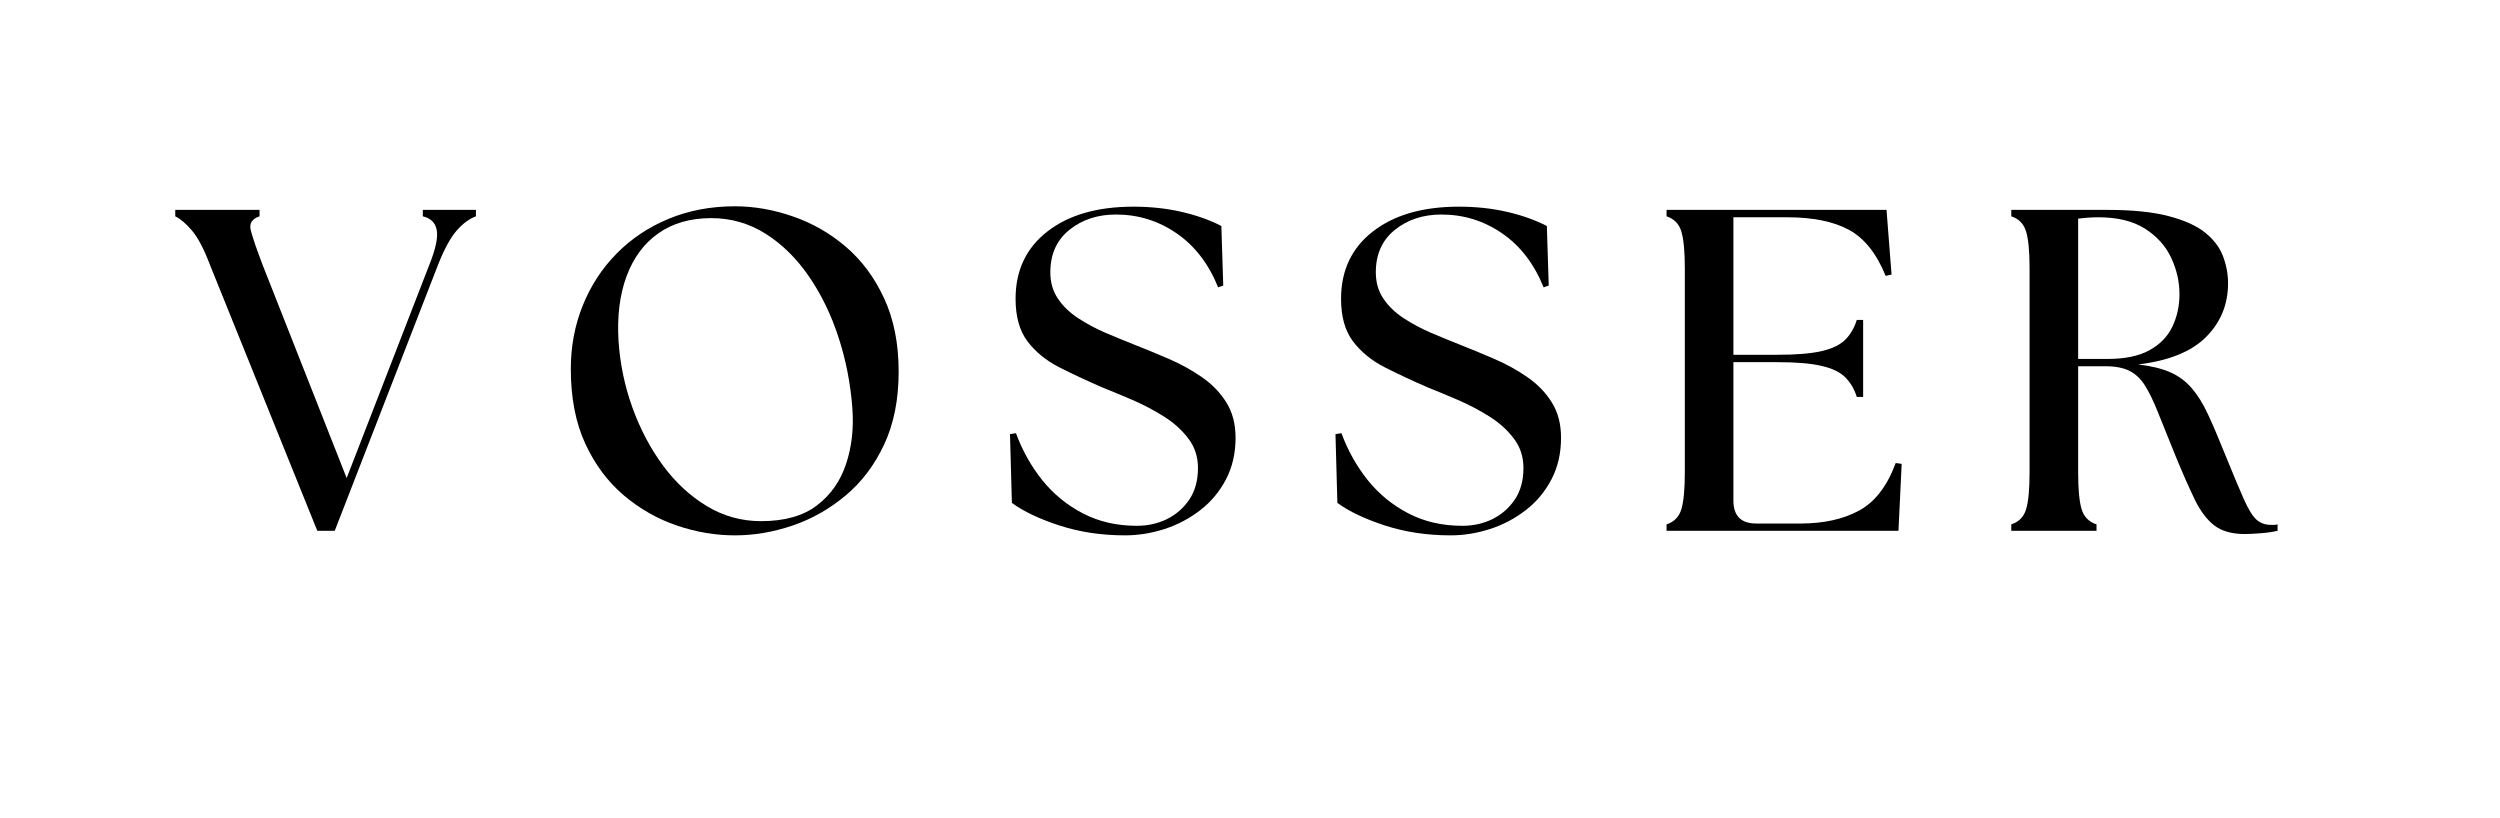 <svg xmlns="http://www.w3.org/2000/svg" xmlns:xlink="http://www.w3.org/1999/xlink" width="550" zoomAndPan="magnify" viewBox="0 0 412.5 135" height="180" preserveAspectRatio="xMidYMid meet" version="1.0"><defs><g></g></defs><g fill="#000000" fill-opacity="1"><g transform="translate(29.215, 87.585)"><g><path d="M 5.375 -44.016 C 4.414 -46.547 3.441 -48.391 2.453 -49.547 C 1.473 -50.703 0.555 -51.484 -0.297 -51.891 L -0.297 -52.953 L 13.609 -52.953 L 13.609 -51.891 C 12.348 -51.484 11.867 -50.703 12.172 -49.547 C 12.473 -48.391 13.102 -46.547 14.062 -44.016 L 27.984 -8.703 L 41.672 -44.016 C 42.68 -46.547 43.07 -48.414 42.844 -49.625 C 42.625 -50.832 41.859 -51.586 40.547 -51.891 L 40.547 -52.953 L 49.312 -52.953 L 49.312 -51.891 C 48.207 -51.484 47.148 -50.703 46.141 -49.547 C 45.129 -48.391 44.117 -46.547 43.109 -44.016 L 26.016 0 L 23.141 0 Z M 5.375 -44.016"></path></g></g></g><g fill="#000000" fill-opacity="1"><g transform="translate(90.106, 87.585)"><g><path d="M 31.156 0.75 C 27.938 0.75 24.738 0.207 21.562 -0.875 C 18.383 -1.957 15.469 -3.617 12.812 -5.859 C 10.164 -8.109 8.047 -10.957 6.453 -14.406 C 4.867 -17.863 4.078 -21.961 4.078 -26.703 C 4.078 -30.43 4.734 -33.922 6.047 -37.172 C 7.359 -40.43 9.211 -43.281 11.609 -45.719 C 14.004 -48.164 16.863 -50.082 20.188 -51.469 C 23.52 -52.852 27.176 -53.547 31.156 -53.547 C 34.332 -53.547 37.52 -52.988 40.719 -51.875 C 43.926 -50.77 46.844 -49.098 49.469 -46.859 C 52.094 -44.617 54.195 -41.781 55.781 -38.344 C 57.375 -34.914 58.172 -30.883 58.172 -26.25 C 58.172 -21.656 57.375 -17.656 55.781 -14.25 C 54.195 -10.852 52.078 -8.047 49.422 -5.828 C 46.773 -3.609 43.863 -1.957 40.688 -0.875 C 37.508 0.207 34.332 0.75 31.156 0.75 Z M 11.953 -31.312 C 12.203 -27.531 12.969 -23.863 14.25 -20.312 C 15.539 -16.758 17.219 -13.582 19.281 -10.781 C 21.352 -7.977 23.766 -5.742 26.516 -4.078 C 29.266 -2.422 32.25 -1.594 35.469 -1.594 C 39.352 -1.594 42.43 -2.461 44.703 -4.203 C 46.973 -5.941 48.57 -8.223 49.5 -11.047 C 50.438 -13.867 50.781 -16.941 50.531 -20.266 C 50.227 -24.305 49.469 -28.191 48.25 -31.922 C 47.039 -35.648 45.414 -39 43.375 -41.969 C 41.332 -44.945 38.945 -47.297 36.219 -49.016 C 33.5 -50.734 30.504 -51.594 27.234 -51.594 C 23.805 -51.594 20.906 -50.758 18.531 -49.094 C 16.164 -47.426 14.414 -45.066 13.281 -42.016 C 12.145 -38.961 11.703 -35.395 11.953 -31.312 Z M 11.953 -31.312"></path></g></g></g><g fill="#000000" fill-opacity="1"><g transform="translate(164.008, 87.585)"><g><path d="M 21.641 0.75 C 17.754 0.75 14.145 0.207 10.812 -0.875 C 7.488 -1.957 4.867 -3.203 2.953 -4.609 L 2.641 -15.953 L 3.625 -16.109 C 4.688 -13.234 6.133 -10.648 7.969 -8.359 C 9.812 -6.066 12.047 -4.238 14.672 -2.875 C 17.297 -1.508 20.27 -0.828 23.594 -0.828 C 25.363 -0.828 27.004 -1.191 28.516 -1.922 C 30.023 -2.66 31.258 -3.734 32.219 -5.141 C 33.176 -6.555 33.656 -8.297 33.656 -10.359 C 33.656 -12.223 33.125 -13.848 32.062 -15.234 C 31.008 -16.629 29.66 -17.844 28.016 -18.875 C 26.379 -19.906 24.656 -20.812 22.844 -21.594 C 21.031 -22.375 19.363 -23.066 17.844 -23.672 C 15.281 -24.785 12.91 -25.895 10.734 -27 C 8.566 -28.113 6.828 -29.539 5.516 -31.281 C 4.211 -33.02 3.562 -35.352 3.562 -38.281 C 3.562 -42.969 5.312 -46.672 8.812 -49.391 C 12.312 -52.117 17.039 -53.484 23 -53.484 C 25.82 -53.484 28.453 -53.203 30.891 -52.641 C 33.336 -52.086 35.547 -51.305 37.516 -50.297 L 37.828 -40.469 L 36.984 -40.172 C 35.422 -44.047 33.141 -47.016 30.141 -49.078 C 27.141 -51.148 23.801 -52.188 20.125 -52.188 C 17.094 -52.188 14.531 -51.344 12.438 -49.656 C 10.344 -47.969 9.297 -45.633 9.297 -42.656 C 9.297 -41 9.711 -39.551 10.547 -38.312 C 11.379 -37.07 12.488 -36 13.875 -35.094 C 15.258 -34.188 16.742 -33.391 18.328 -32.703 C 19.922 -32.023 21.477 -31.383 23 -30.781 C 24.914 -30.031 26.867 -29.223 28.859 -28.359 C 30.848 -27.504 32.676 -26.492 34.344 -25.328 C 36.008 -24.172 37.344 -22.785 38.344 -21.172 C 39.352 -19.566 39.859 -17.629 39.859 -15.359 C 39.859 -12.785 39.328 -10.488 38.266 -8.469 C 37.211 -6.457 35.801 -4.77 34.031 -3.406 C 32.27 -2.039 30.305 -1.004 28.141 -0.297 C 25.973 0.398 23.805 0.75 21.641 0.75 Z M 21.641 0.75"></path></g></g></g><g fill="#000000" fill-opacity="1"><g transform="translate(217.713, 87.585)"><g><path d="M 21.641 0.75 C 17.754 0.75 14.145 0.207 10.812 -0.875 C 7.488 -1.957 4.867 -3.203 2.953 -4.609 L 2.641 -15.953 L 3.625 -16.109 C 4.688 -13.234 6.133 -10.648 7.969 -8.359 C 9.812 -6.066 12.047 -4.238 14.672 -2.875 C 17.297 -1.508 20.27 -0.828 23.594 -0.828 C 25.363 -0.828 27.004 -1.191 28.516 -1.922 C 30.023 -2.66 31.258 -3.734 32.219 -5.141 C 33.176 -6.555 33.656 -8.297 33.656 -10.359 C 33.656 -12.223 33.125 -13.848 32.062 -15.234 C 31.008 -16.629 29.66 -17.844 28.016 -18.875 C 26.379 -19.906 24.656 -20.812 22.844 -21.594 C 21.031 -22.375 19.363 -23.066 17.844 -23.672 C 15.281 -24.785 12.91 -25.895 10.734 -27 C 8.566 -28.113 6.828 -29.539 5.516 -31.281 C 4.211 -33.02 3.562 -35.352 3.562 -38.281 C 3.562 -42.969 5.312 -46.672 8.812 -49.391 C 12.312 -52.117 17.039 -53.484 23 -53.484 C 25.82 -53.484 28.453 -53.203 30.891 -52.641 C 33.336 -52.086 35.547 -51.305 37.516 -50.297 L 37.828 -40.469 L 36.984 -40.172 C 35.422 -44.047 33.141 -47.016 30.141 -49.078 C 27.141 -51.148 23.801 -52.188 20.125 -52.188 C 17.094 -52.188 14.531 -51.344 12.438 -49.656 C 10.344 -47.969 9.297 -45.633 9.297 -42.656 C 9.297 -41 9.711 -39.551 10.547 -38.312 C 11.379 -37.07 12.488 -36 13.875 -35.094 C 15.258 -34.188 16.742 -33.391 18.328 -32.703 C 19.922 -32.023 21.477 -31.383 23 -30.781 C 24.914 -30.031 26.867 -29.223 28.859 -28.359 C 30.848 -27.504 32.676 -26.492 34.344 -25.328 C 36.008 -24.172 37.344 -22.785 38.344 -21.172 C 39.352 -19.566 39.859 -17.629 39.859 -15.359 C 39.859 -12.785 39.328 -10.488 38.266 -8.469 C 37.211 -6.457 35.801 -4.77 34.031 -3.406 C 32.27 -2.039 30.305 -1.004 28.141 -0.297 C 25.973 0.398 23.805 0.75 21.641 0.75 Z M 21.641 0.75"></path></g></g></g><g fill="#000000" fill-opacity="1"><g transform="translate(271.418, 87.585)"><g><path d="M 3.562 0 L 3.562 -1.062 C 4.82 -1.469 5.641 -2.312 6.016 -3.594 C 6.391 -4.875 6.578 -6.879 6.578 -9.609 L 6.578 -43.344 C 6.578 -46.062 6.391 -48.062 6.016 -49.344 C 5.641 -50.633 4.82 -51.484 3.562 -51.891 L 3.562 -52.953 L 39.859 -52.953 L 40.688 -42.281 L 39.719 -42.062 C 38.195 -45.789 36.16 -48.332 33.609 -49.688 C 31.066 -51.051 27.68 -51.734 23.453 -51.734 L 14.594 -51.734 L 14.594 -29.047 L 21.859 -29.047 C 24.93 -29.047 27.348 -29.242 29.109 -29.641 C 30.879 -30.047 32.191 -30.676 33.047 -31.531 C 33.91 -32.395 34.547 -33.484 34.953 -34.797 L 36 -34.797 L 36 -22.094 L 34.953 -22.094 C 34.547 -23.395 33.91 -24.473 33.047 -25.328 C 32.191 -26.191 30.879 -26.82 29.109 -27.219 C 27.348 -27.625 24.93 -27.828 21.859 -27.828 L 14.594 -27.828 L 14.594 -5 C 14.594 -2.469 15.852 -1.203 18.375 -1.203 L 25.641 -1.203 C 29.473 -1.203 32.695 -1.91 35.312 -3.328 C 37.938 -4.742 39.957 -7.363 41.375 -11.188 L 42.359 -11.047 L 41.828 0 Z M 3.562 0"></path></g></g></g><g fill="#000000" fill-opacity="1"><g transform="translate(328.301, 87.585)"><g><path d="M 42.062 0.531 C 39.988 0.531 38.332 0.066 37.094 -0.859 C 35.863 -1.797 34.781 -3.223 33.844 -5.141 C 32.914 -7.055 31.848 -9.477 30.641 -12.406 C 29.523 -15.176 28.586 -17.504 27.828 -19.391 C 27.078 -21.285 26.348 -22.801 25.641 -23.938 C 24.93 -25.07 24.07 -25.891 23.062 -26.391 C 22.062 -26.898 20.727 -27.156 19.062 -27.156 L 14.594 -27.156 L 14.594 -9.609 C 14.594 -6.879 14.781 -4.875 15.156 -3.594 C 15.539 -2.312 16.363 -1.469 17.625 -1.062 L 17.625 0 L 3.562 0 L 3.562 -1.062 C 4.82 -1.469 5.641 -2.312 6.016 -3.594 C 6.391 -4.875 6.578 -6.879 6.578 -9.609 L 6.578 -43.344 C 6.578 -46.062 6.391 -48.062 6.016 -49.344 C 5.641 -50.633 4.82 -51.484 3.562 -51.891 L 3.562 -52.953 L 19.438 -52.953 C 23.57 -52.953 26.938 -52.609 29.531 -51.922 C 32.133 -51.242 34.141 -50.336 35.547 -49.203 C 36.961 -48.066 37.945 -46.766 38.5 -45.297 C 39.051 -43.836 39.328 -42.352 39.328 -40.844 C 39.328 -37.363 38.117 -34.41 35.703 -31.984 C 33.285 -29.566 29.551 -28.055 24.5 -27.453 C 26.625 -27.203 28.379 -26.773 29.766 -26.172 C 31.148 -25.566 32.332 -24.695 33.312 -23.562 C 34.301 -22.426 35.195 -20.988 36 -19.25 C 36.812 -17.508 37.723 -15.379 38.734 -12.859 C 40.086 -9.523 41.145 -7 41.906 -5.281 C 42.664 -3.57 43.367 -2.426 44.016 -1.844 C 44.672 -1.27 45.457 -0.984 46.375 -0.984 C 46.57 -0.984 46.758 -0.984 46.938 -0.984 C 47.113 -0.984 47.301 -1.008 47.5 -1.062 L 47.5 0 C 46.645 0.195 45.688 0.332 44.625 0.406 C 43.57 0.488 42.719 0.531 42.062 0.531 Z M 14.594 -28.359 L 19.438 -28.359 C 22.312 -28.359 24.617 -28.836 26.359 -29.797 C 28.098 -30.754 29.359 -32.051 30.141 -33.688 C 30.922 -35.332 31.312 -37.113 31.312 -39.031 C 31.312 -41.094 30.859 -43.094 29.953 -45.031 C 29.047 -46.977 27.609 -48.582 25.641 -49.844 C 23.672 -51.102 21.098 -51.734 17.922 -51.734 C 16.867 -51.734 15.758 -51.66 14.594 -51.516 Z M 14.594 -28.359"></path></g></g></g></svg>